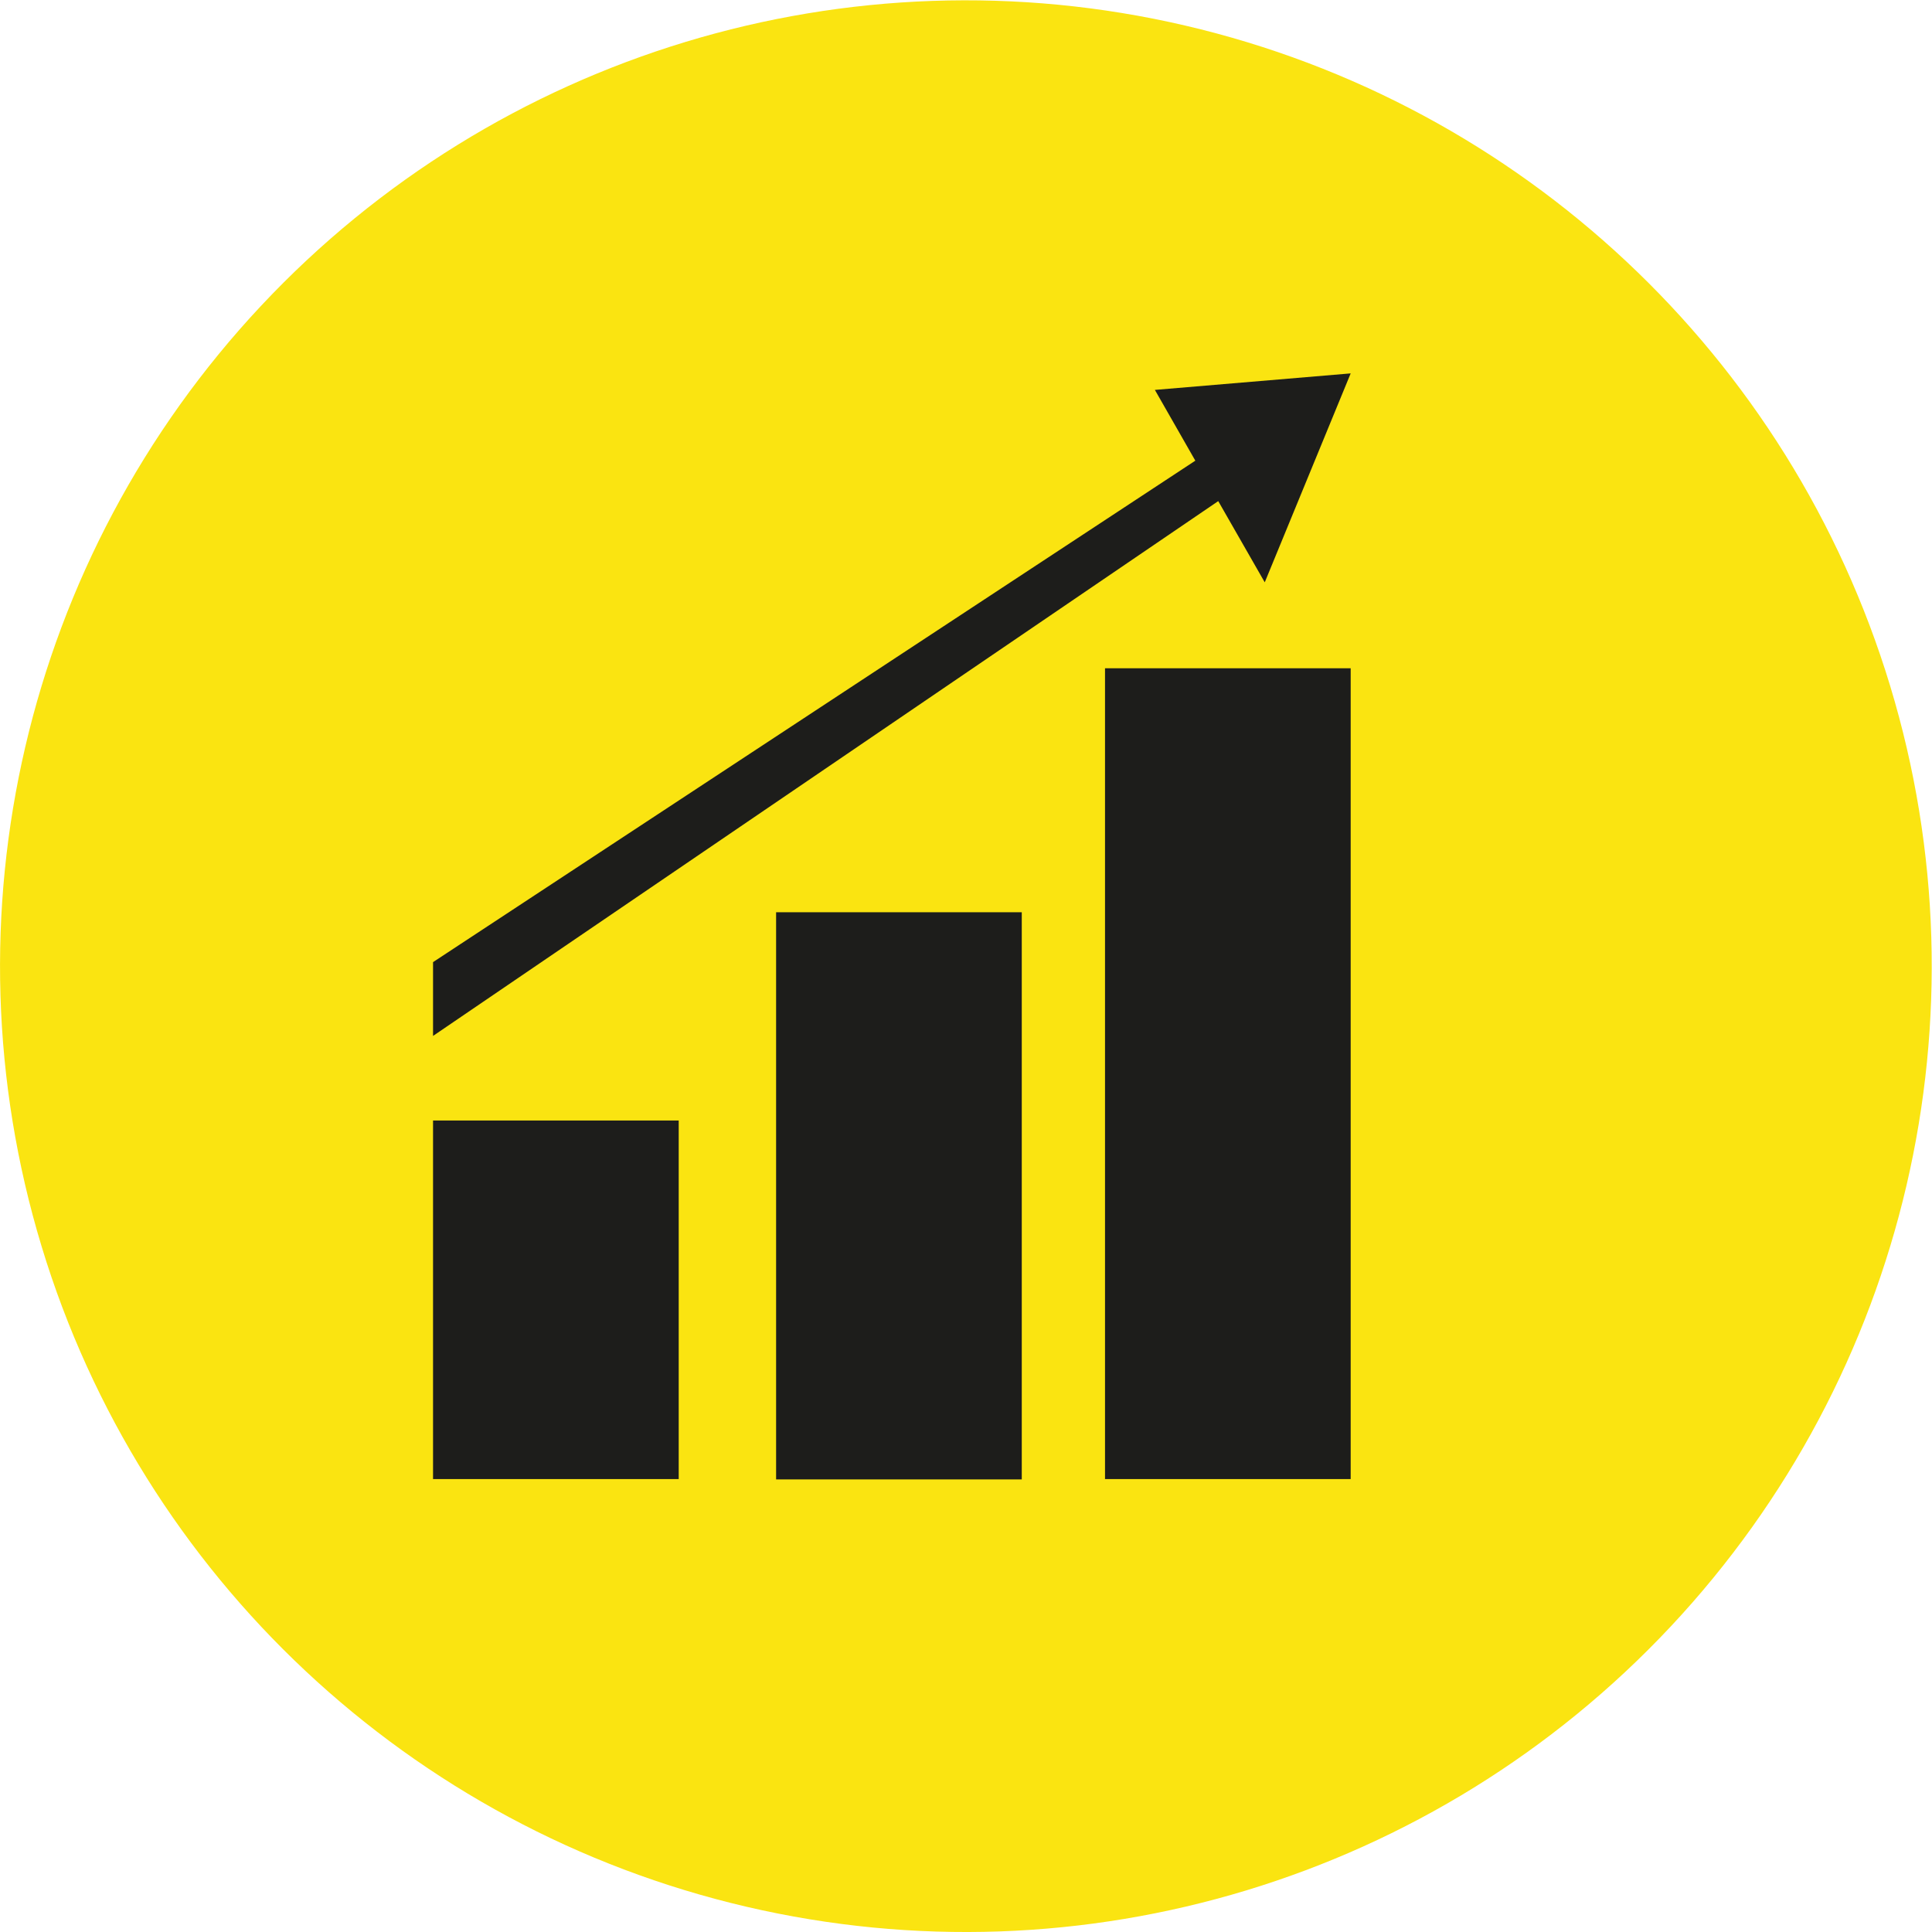 <?xml version="1.0" encoding="UTF-8"?>
<!DOCTYPE svg PUBLIC '-//W3C//DTD SVG 1.0//EN'
          'http://www.w3.org/TR/2001/REC-SVG-20010904/DTD/svg10.dtd'>
<svg data-name="Capa 1" height="57" viewBox="0 0 57.33 57.33" width="57" xmlns="http://www.w3.org/2000/svg" xmlns:xlink="http://www.w3.org/1999/xlink"
><circle cx="28.66" cy="28.66" fill="#fae411" r="28.66" transform="rotate(-76.87 28.667 28.664)"
  /><g fill="#1d1d1b"
  ><path d="M12.85 33.25H20.14V43.89H12.85z"
    /><path d="M23.03 27.07H30.32V43.9H23.03z"
    /><path d="M32.79 19.83H40.08V43.89H32.79z"
    /><path d="M37.53 17.28L40.08 11.08 34.27 11.57 35.47 13.67 12.85 28.55 12.85 30.74 36.15 14.87 37.53 17.28z"
  /></g
></svg
>
